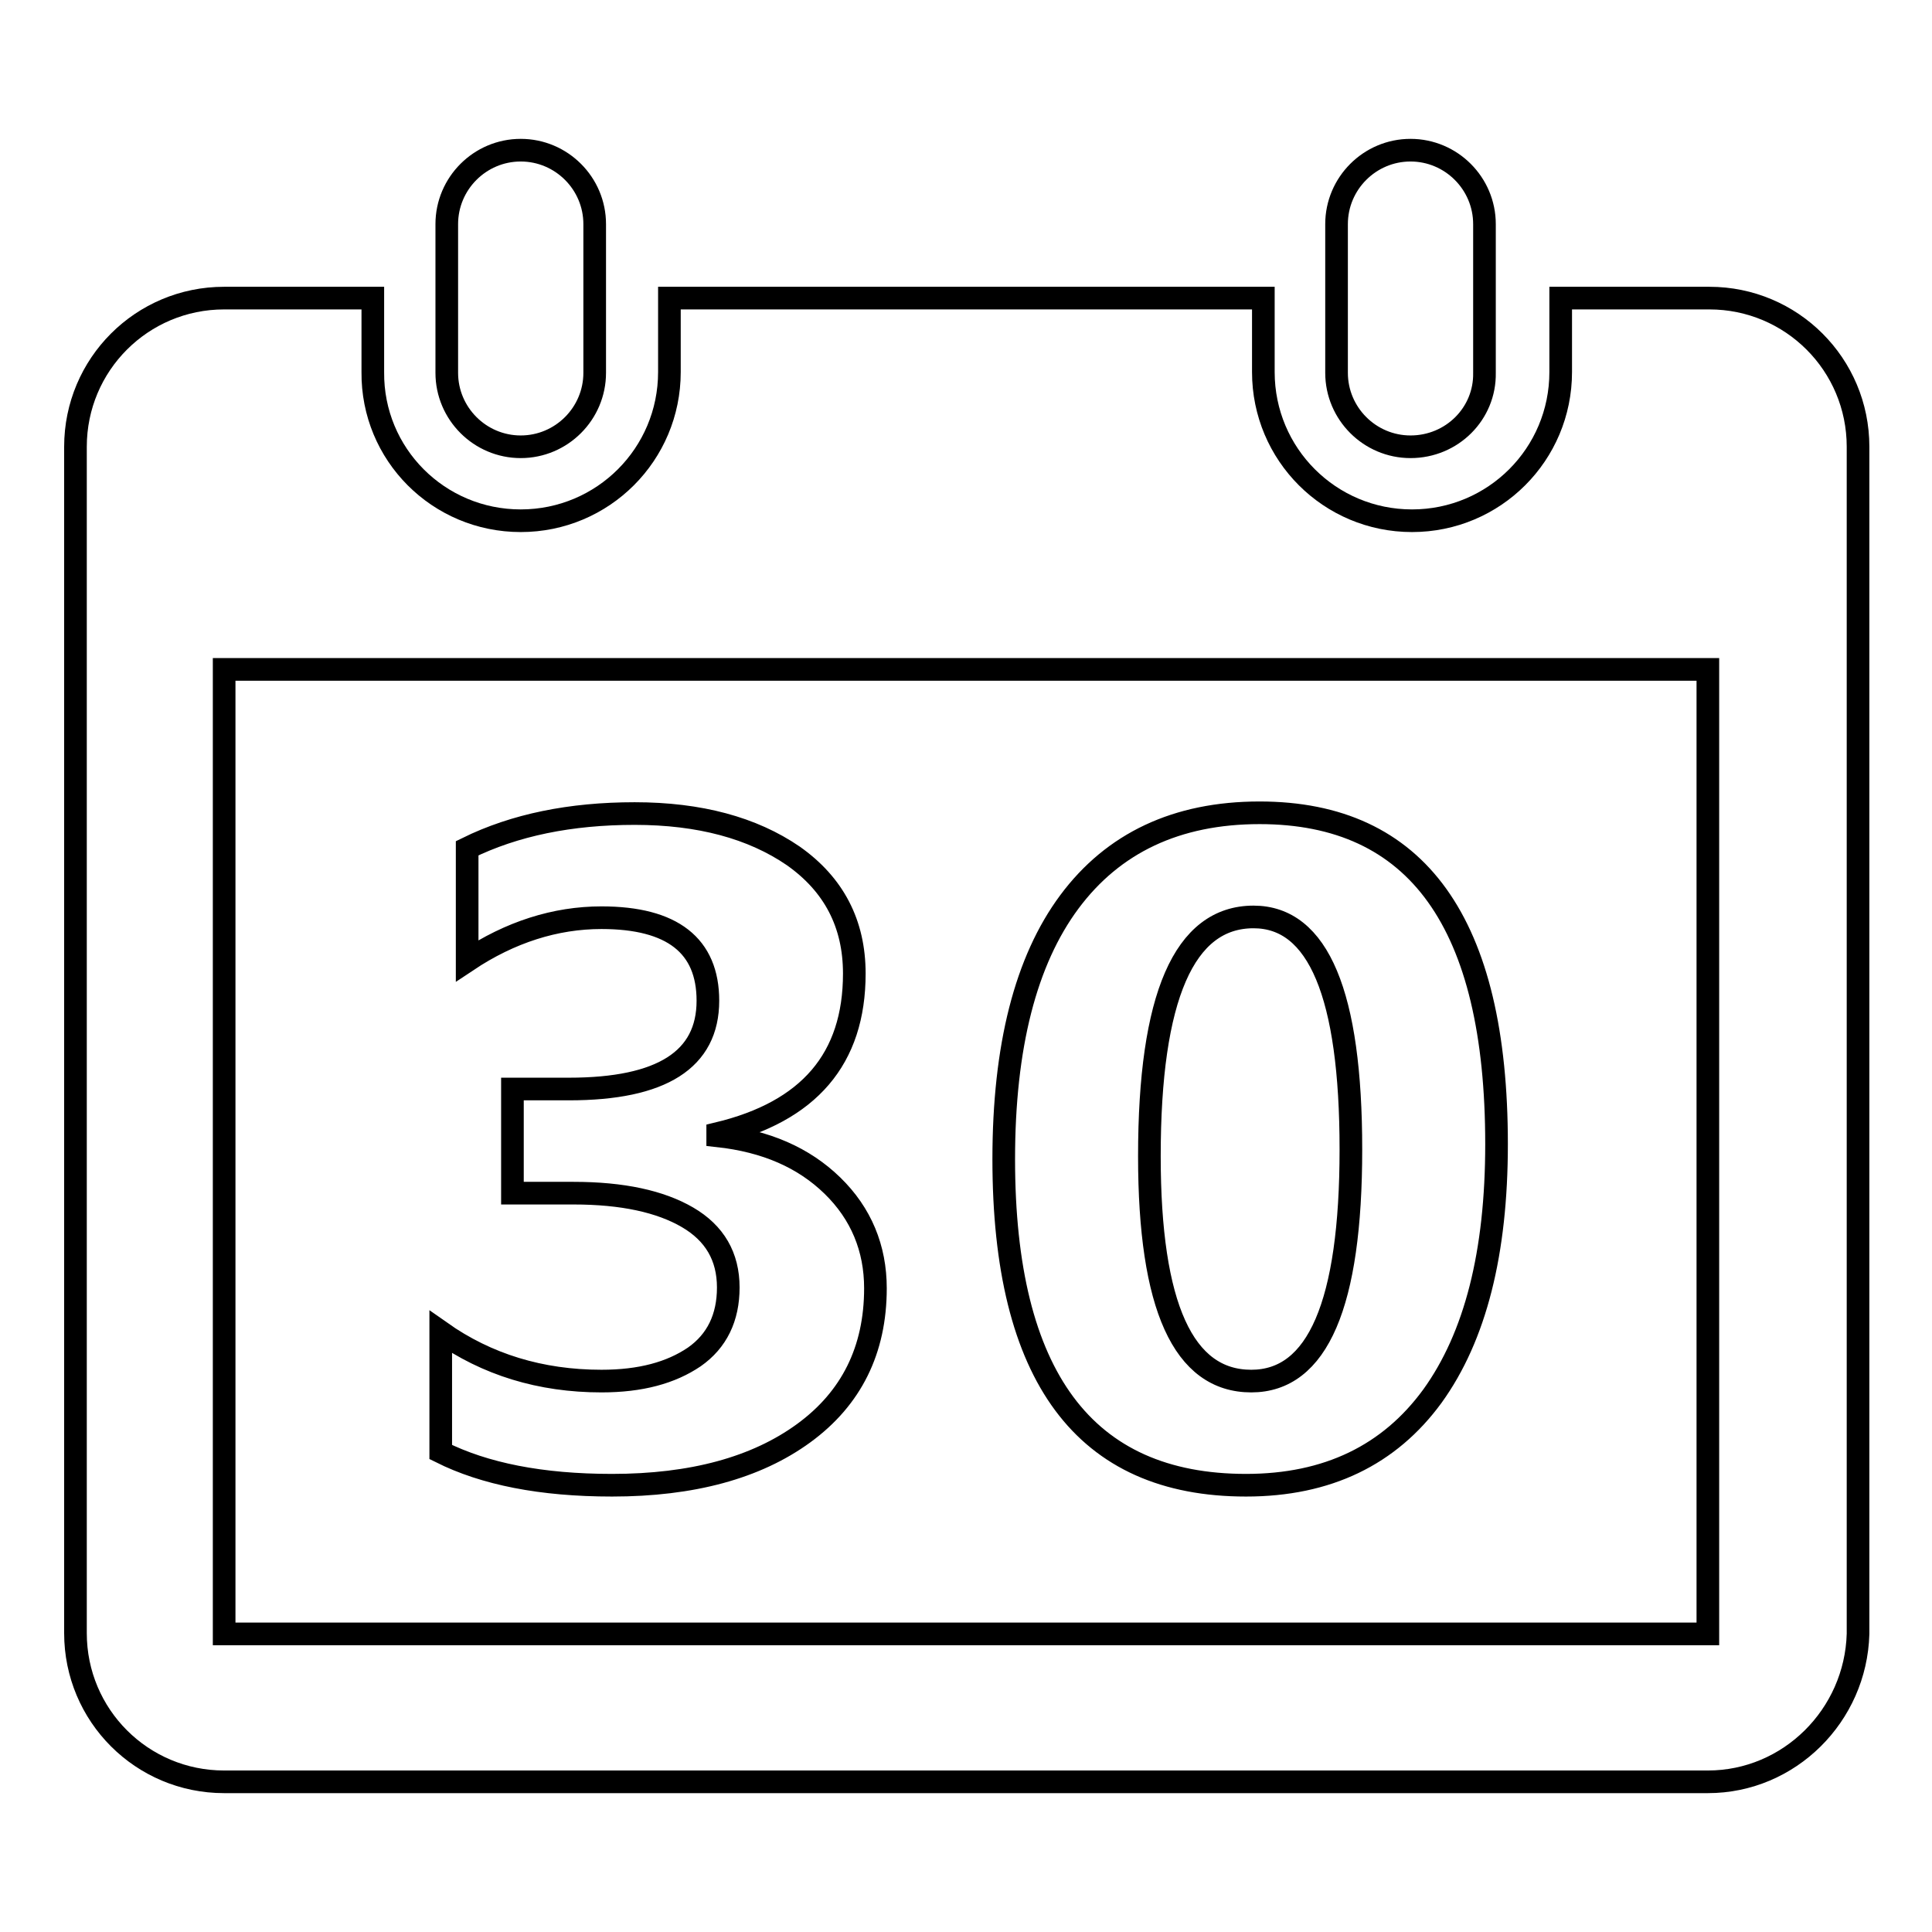 <?xml version="1.0" encoding="utf-8"?>
<!-- Svg Vector Icons : http://www.onlinewebfonts.com/icon -->
<!DOCTYPE svg PUBLIC "-//W3C//DTD SVG 1.1//EN" "http://www.w3.org/Graphics/SVG/1.1/DTD/svg11.dtd">
<svg version="1.1" xmlns="http://www.w3.org/2000/svg" xmlns:xlink="http://www.w3.org/1999/xlink" x="0px" y="0px" viewBox="0 0 256 256" enable-background="new 0 0 256 256" xml:space="preserve">
<g><g><path stroke-width="3" fill-opacity="0" stroke="#000000"  d="M226.3,236.1H29.7c-10.9,0-19.7-8.8-19.7-19.7V59.2c0-10.9,8.8-19.7,19.7-19.7h19.7v9.8C49.3,60.2,58.1,69,69,69s19.7-8.8,19.7-19.7v-9.8h78.7v9.8c0,10.9,8.8,19.7,19.7,19.7c10.9,0,19.7-8.8,19.7-19.7v-9.8h19.7c10.9,0,19.7,8.8,19.7,19.7v157.3C245.9,227.3,237.1,236.1,226.3,236.1z M226.3,88.7H29.7v127.8h196.6L226.3,88.7L226.3,88.7z M186.9,59.2c-5.4,0-9.8-4.4-9.8-9.8V29.7c0-5.4,4.4-9.8,9.8-9.8c5.4,0,9.8,4.4,9.8,9.8v19.7C196.8,54.8,192.4,59.2,186.9,59.2z M69,59.2c-5.4,0-9.8-4.4-9.8-9.8V29.7c0-5.4,4.4-9.8,9.8-9.8c5.4,0,9.8,4.4,9.8,9.8v19.7C78.8,54.8,74.4,59.2,69,59.2z M58.4,176.5c6.1,4.3,13.2,6.5,21.3,6.5c5.2,0,9.2-1.1,12.3-3.2c3-2.1,4.5-5.2,4.5-9.2c0-4.1-1.8-7.2-5.4-9.3c-3.6-2.1-8.6-3.2-15.1-3.2h-8.1v-13.8h7.5c12.3,0,18.4-3.9,18.4-11.7c0-7.3-4.7-11-14.1-11c-6.1,0-12.1,1.9-17.8,5.7v-14.9c6.3-3.1,13.7-4.6,22.2-4.6c8.6,0,15.6,1.9,21,5.6c5.4,3.8,8.1,9,8.1,15.6c0,11.3-6,18.3-18.1,21.2v0.3c6.4,0.7,11.4,2.9,15.2,6.6c3.8,3.7,5.7,8.3,5.7,13.6c0,8.2-3.2,14.6-9.5,19.2c-6.3,4.6-14.8,6.9-25.4,6.9c-9.4,0-16.9-1.5-22.7-4.4L58.4,176.5L58.4,176.5z M133,153.6c0-14.9,2.9-26.3,8.7-34.1c5.8-7.8,14.2-11.8,25.2-11.8c20.9,0,31.4,14.6,31.4,43.9c0,14.4-2.8,25.5-8.5,33.4c-5.7,7.8-13.9,11.8-24.7,11.8C143.7,196.8,133,182.4,133,153.6z M152.3,153.2c0,19.9,4.5,29.8,13.5,29.8c8.8,0,13.2-10.2,13.2-30.7c0-20.5-4.3-30.8-12.9-30.8C156.9,121.5,152.3,132.1,152.3,153.2z"/></g></g>
</svg>